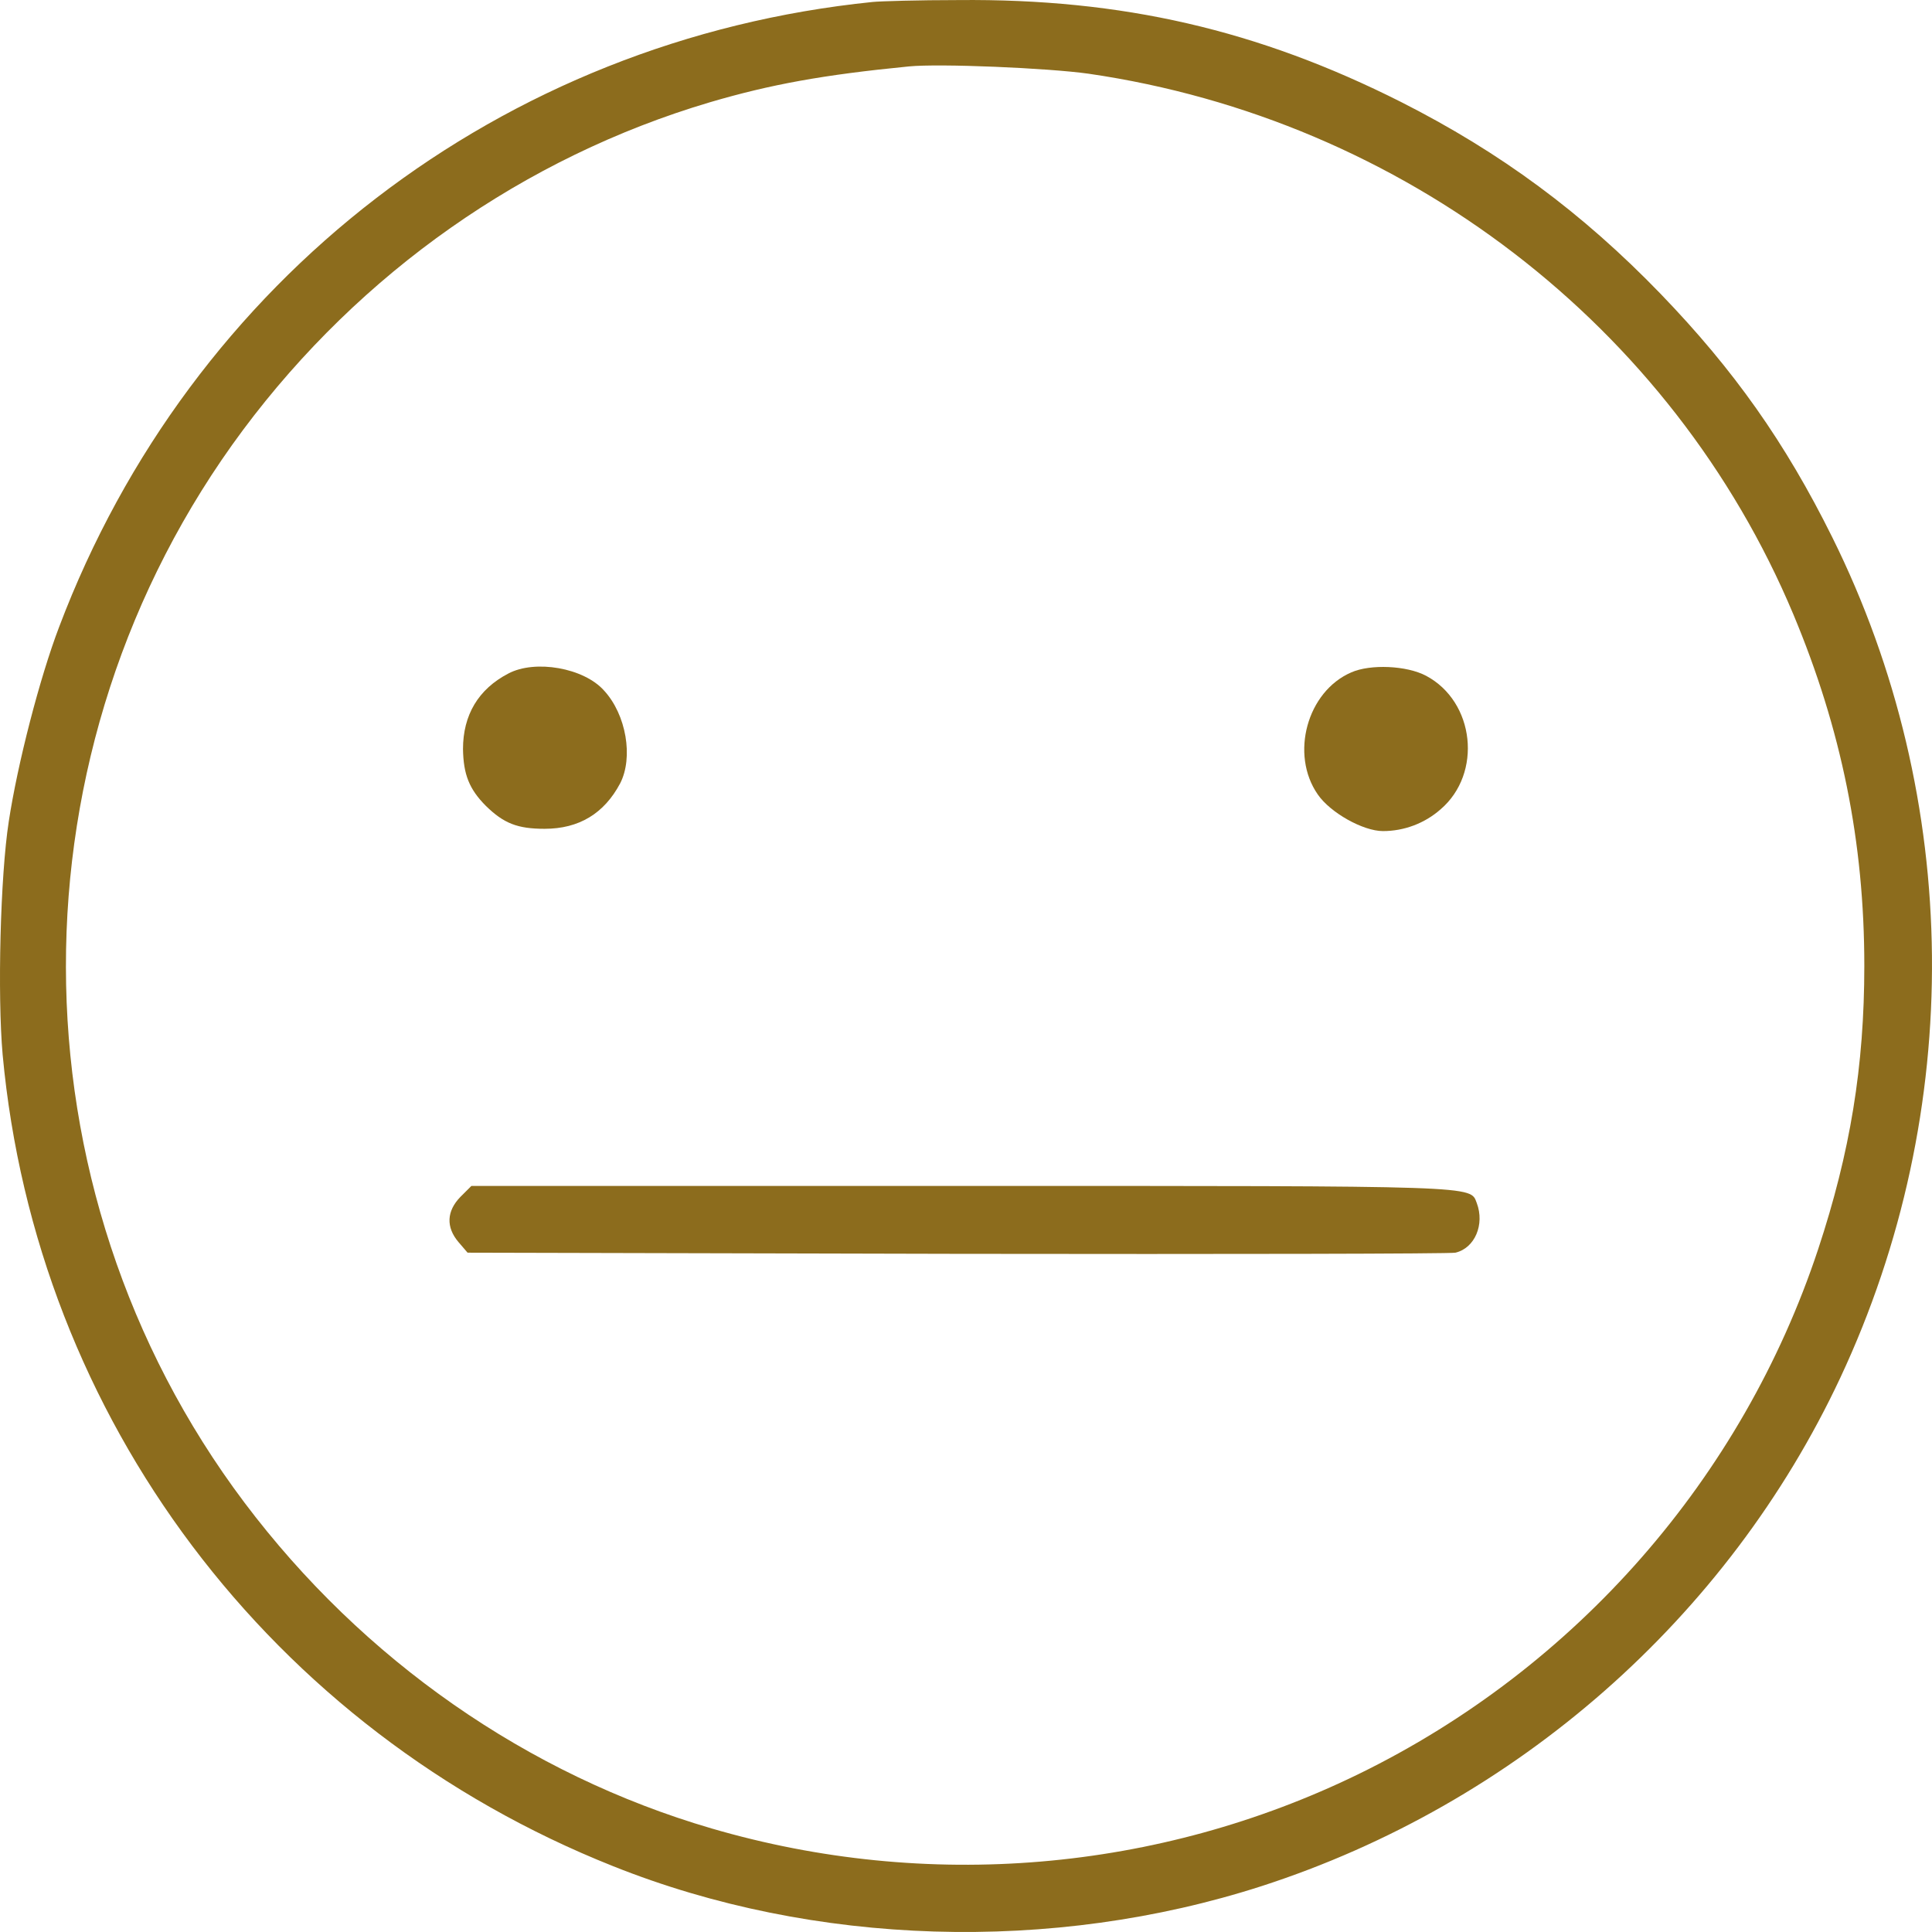 <svg width="60" height="60" viewBox="0 0 60 60" fill="none" xmlns="http://www.w3.org/2000/svg">
<path d="M27.101 0.061C15.588 1.234 5.922 8.664 1.836 19.471C1.231 21.058 0.544 23.724 0.272 25.514C0.011 27.196 -0.083 30.893 0.082 32.754C1.125 44.046 8.409 53.727 19.046 57.958C25.277 60.446 32.68 60.671 39.183 58.574C47.095 56.014 53.657 50.244 57.151 42.79C61.036 34.496 60.942 24.826 56.903 16.686C55.446 13.747 53.847 11.484 51.572 9.126C49.132 6.602 46.597 4.73 43.506 3.165C39.064 0.926 34.847 -0.046 29.766 0.002C28.534 0.002 27.326 0.037 27.101 0.061ZM33.805 2.289C43.589 3.711 51.94 10.121 55.694 19.079C57.187 22.646 57.898 26.154 57.898 29.993C57.898 33.121 57.459 35.787 56.464 38.797C54.107 45.907 48.943 51.796 42.203 55.09C35.961 58.136 28.795 58.74 22.102 56.785C16.381 55.114 11.276 51.559 7.592 46.665C0.213 36.854 0.201 23.227 7.545 13.356C11.193 8.462 16.286 4.884 22.043 3.177C23.938 2.62 25.561 2.324 28.226 2.063C29.174 1.969 32.538 2.111 33.805 2.289Z" fill="#8C6C1D"/>
<path d="M15.789 20.916C14.853 21.402 14.379 22.208 14.379 23.262C14.391 24.044 14.569 24.506 15.09 25.028C15.647 25.573 16.073 25.739 16.914 25.739C17.98 25.739 18.762 25.265 19.259 24.329C19.674 23.523 19.449 22.196 18.762 21.449C18.134 20.738 16.618 20.478 15.789 20.916Z" fill="#8C6C1D"/>
<path d="M41.966 20.881C40.592 21.473 40.059 23.428 40.924 24.672C41.315 25.241 42.333 25.81 42.949 25.81C43.601 25.81 44.24 25.573 44.738 25.135C46.041 24.021 45.804 21.793 44.288 20.987C43.684 20.667 42.558 20.62 41.966 20.881Z" fill="#8C6C1D"/>
<path d="M14.296 37.173C13.87 37.612 13.846 38.109 14.237 38.572L14.521 38.903L29.73 38.939C38.081 38.951 45.046 38.939 45.2 38.903C45.804 38.761 46.112 38.026 45.863 37.363C45.65 36.818 46.1 36.83 29.884 36.83H14.64L14.296 37.173Z" fill="#8C6C1D"/>
</svg>
